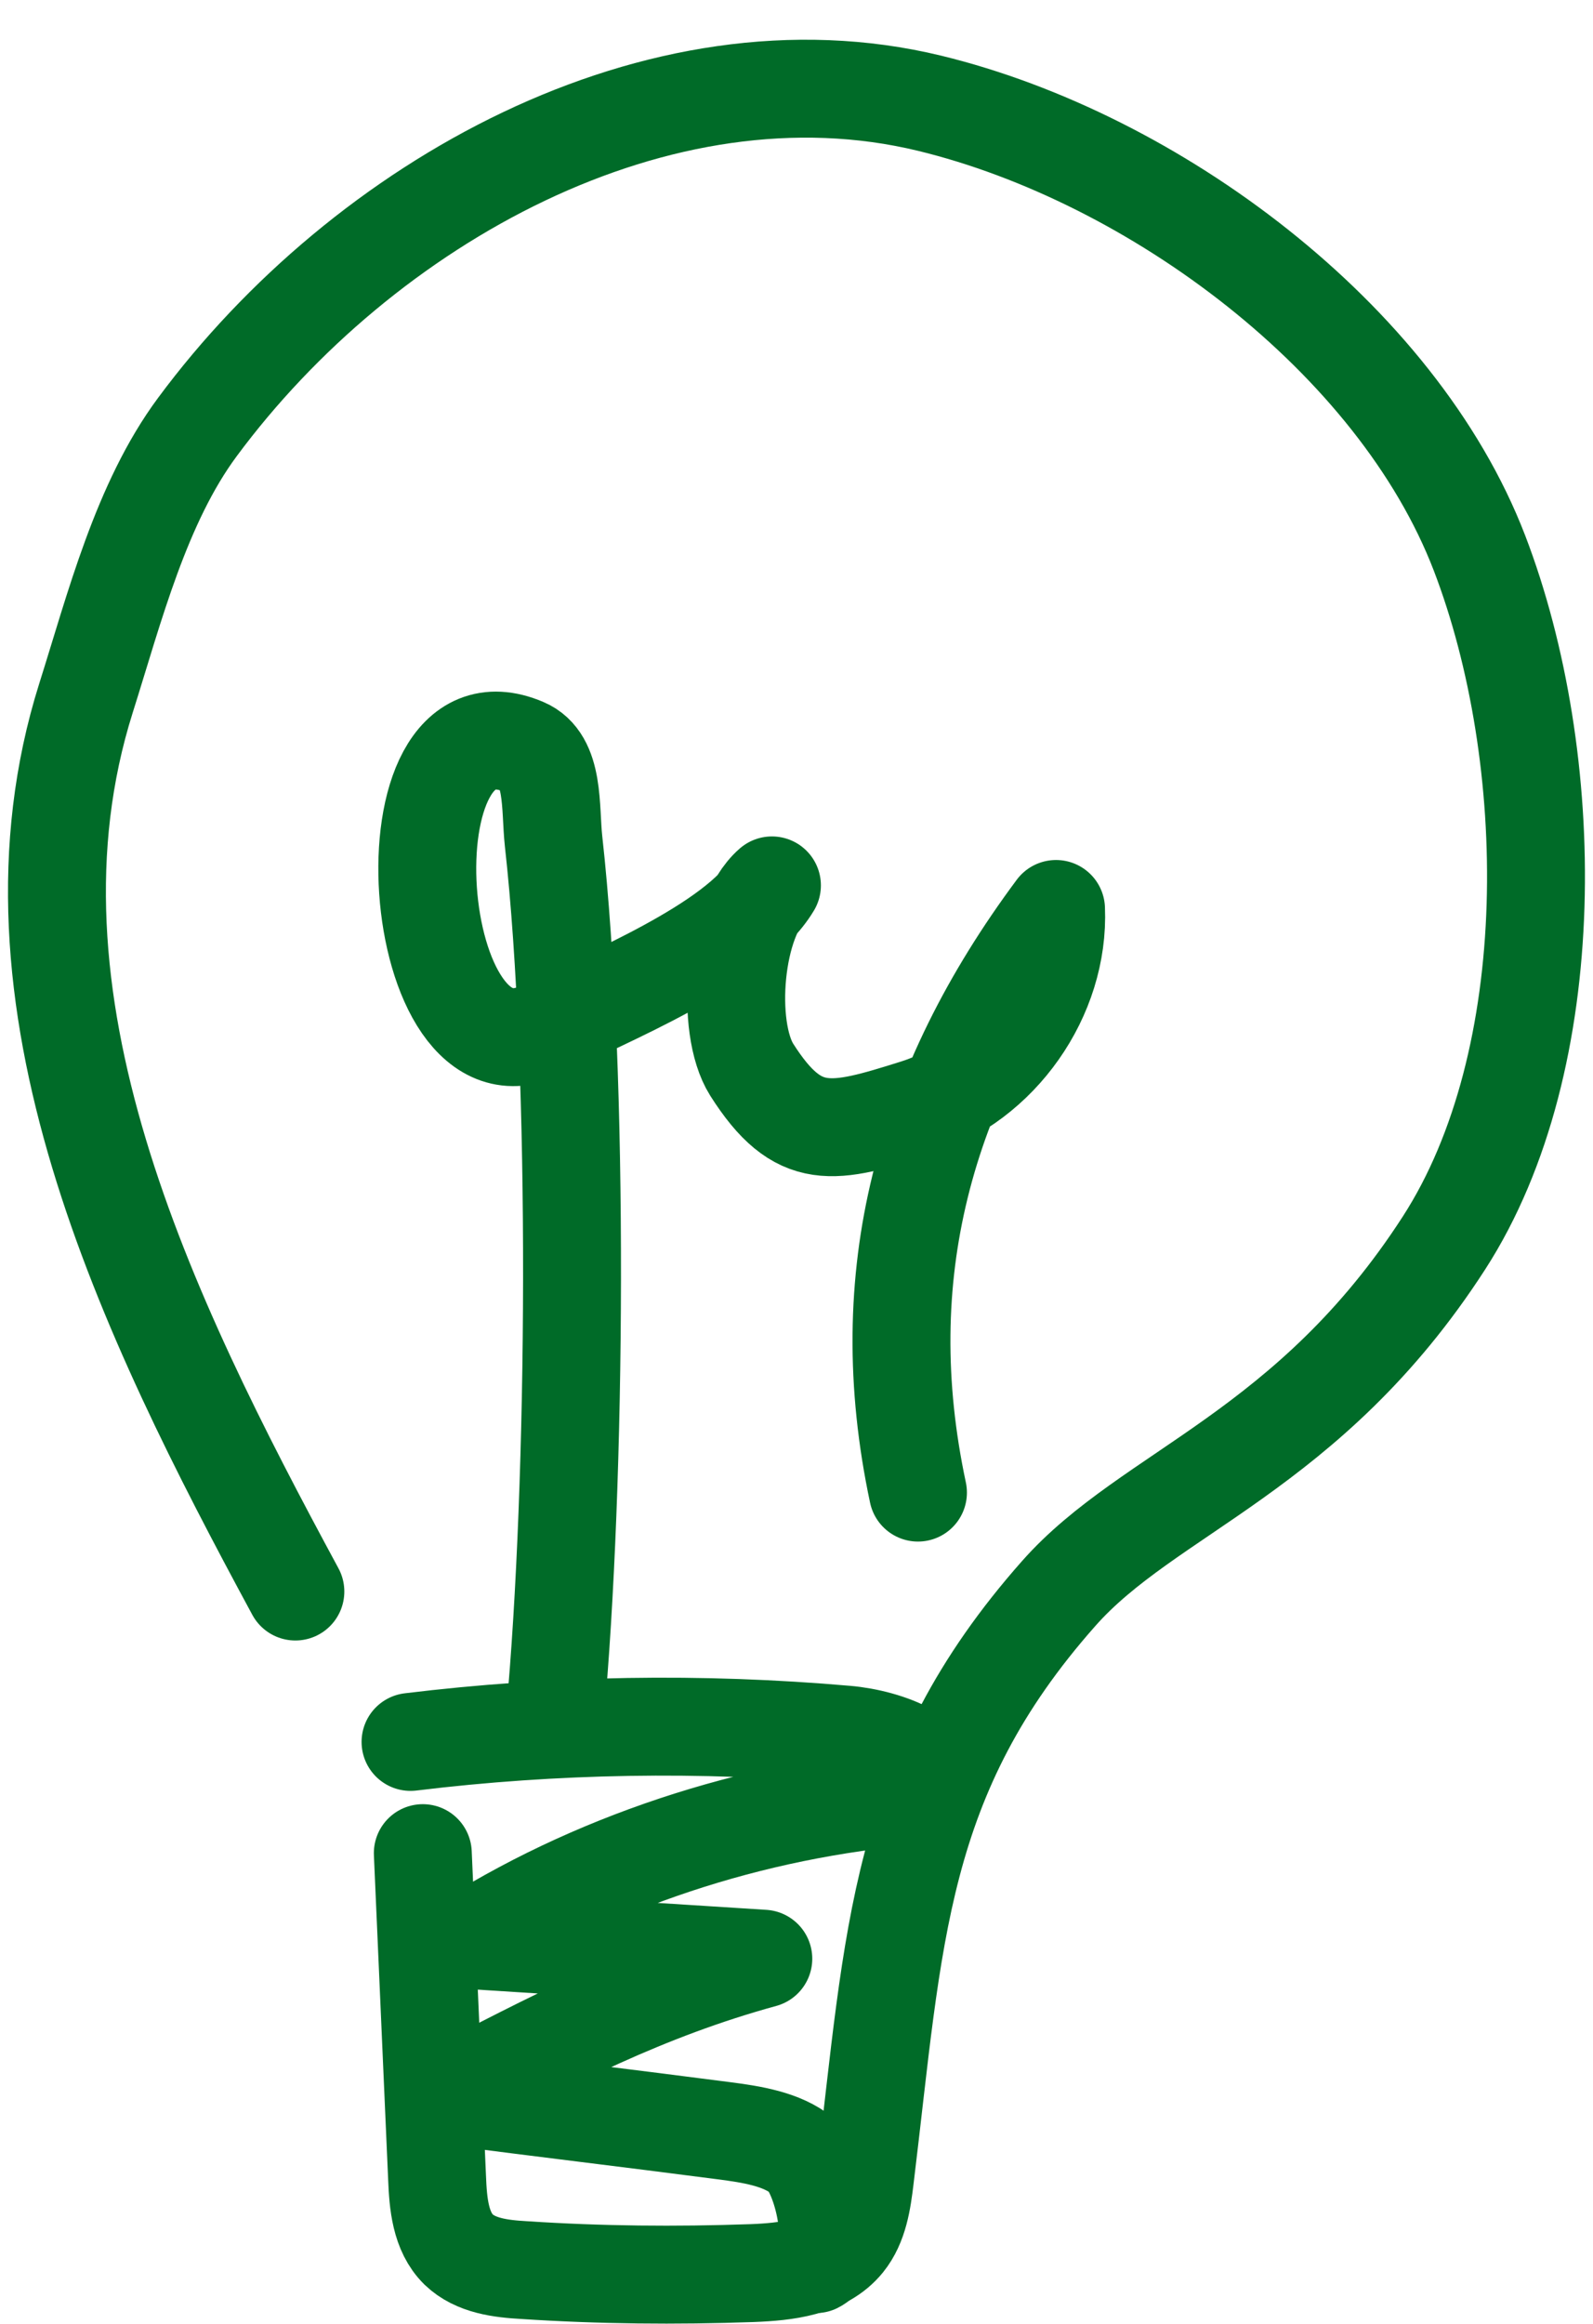 <?xml version="1.0" encoding="UTF-8"?><svg id="vecto" xmlns="http://www.w3.org/2000/svg" viewBox="0 0 48 70"><defs><style>.cls-1{fill:none;stroke:#006b28;stroke-linecap:round;stroke-linejoin:round;stroke-width:2.95px;}</style></defs><path class="cls-1" d="m8.9,47.94C4.39,39.6-.26,30.07,2.59,21.03c.86-2.72,1.66-5.88,3.36-8.17C10.95,6.11,19.84,1.13,28.01,3.11c6.75,1.64,14.08,7.07,16.57,13.55,2.36,6.15,2.5,15.25-1.07,20.78-4.06,6.29-8.9,7.49-11.61,10.56-4.87,5.5-4.95,10.34-5.84,17.63-.08.66-.18,1.37-.6,1.89-.64.79-1.78.91-2.8.95-2.29.08-4.58.06-6.86-.09-.71-.04-1.47-.13-1.98-.62-.55-.54-.62-1.39-.65-2.16-.14-3.26-.29-6.52-.43-9.78"/><path class="cls-1" d="m12.37,52.47c4.34-.53,8.76-.6,13.12-.22,1.28.11,2.97.76,2.59,1.8-4.99.34-9.86,1.88-13.9,4.39,2.94.19,5.88.37,8.82.56-3.57.98-6.38,2.45-9.58,4.12,3,.39,5.38.67,8.38,1.06.85.11,1.76.25,2.37.75.61.51,1.16,2.91.41,3.27"/><path class="cls-1" d="m16.72,51.7c.65-7.01.74-19.36-.04-26.36-.11-1,.04-2.45-.89-2.84-4.39-1.87-3.51,10.57.56,8.51,1.88-.95,5.83-2.53,6.91-4.34-1.15,1-1.42,4.26-.61,5.55,1.41,2.22,2.44,1.95,4.95,1.16,2.51-.79,4.33-3.37,4.22-6-3.98,5.35-5.55,11.05-4.16,17.58"/></svg>